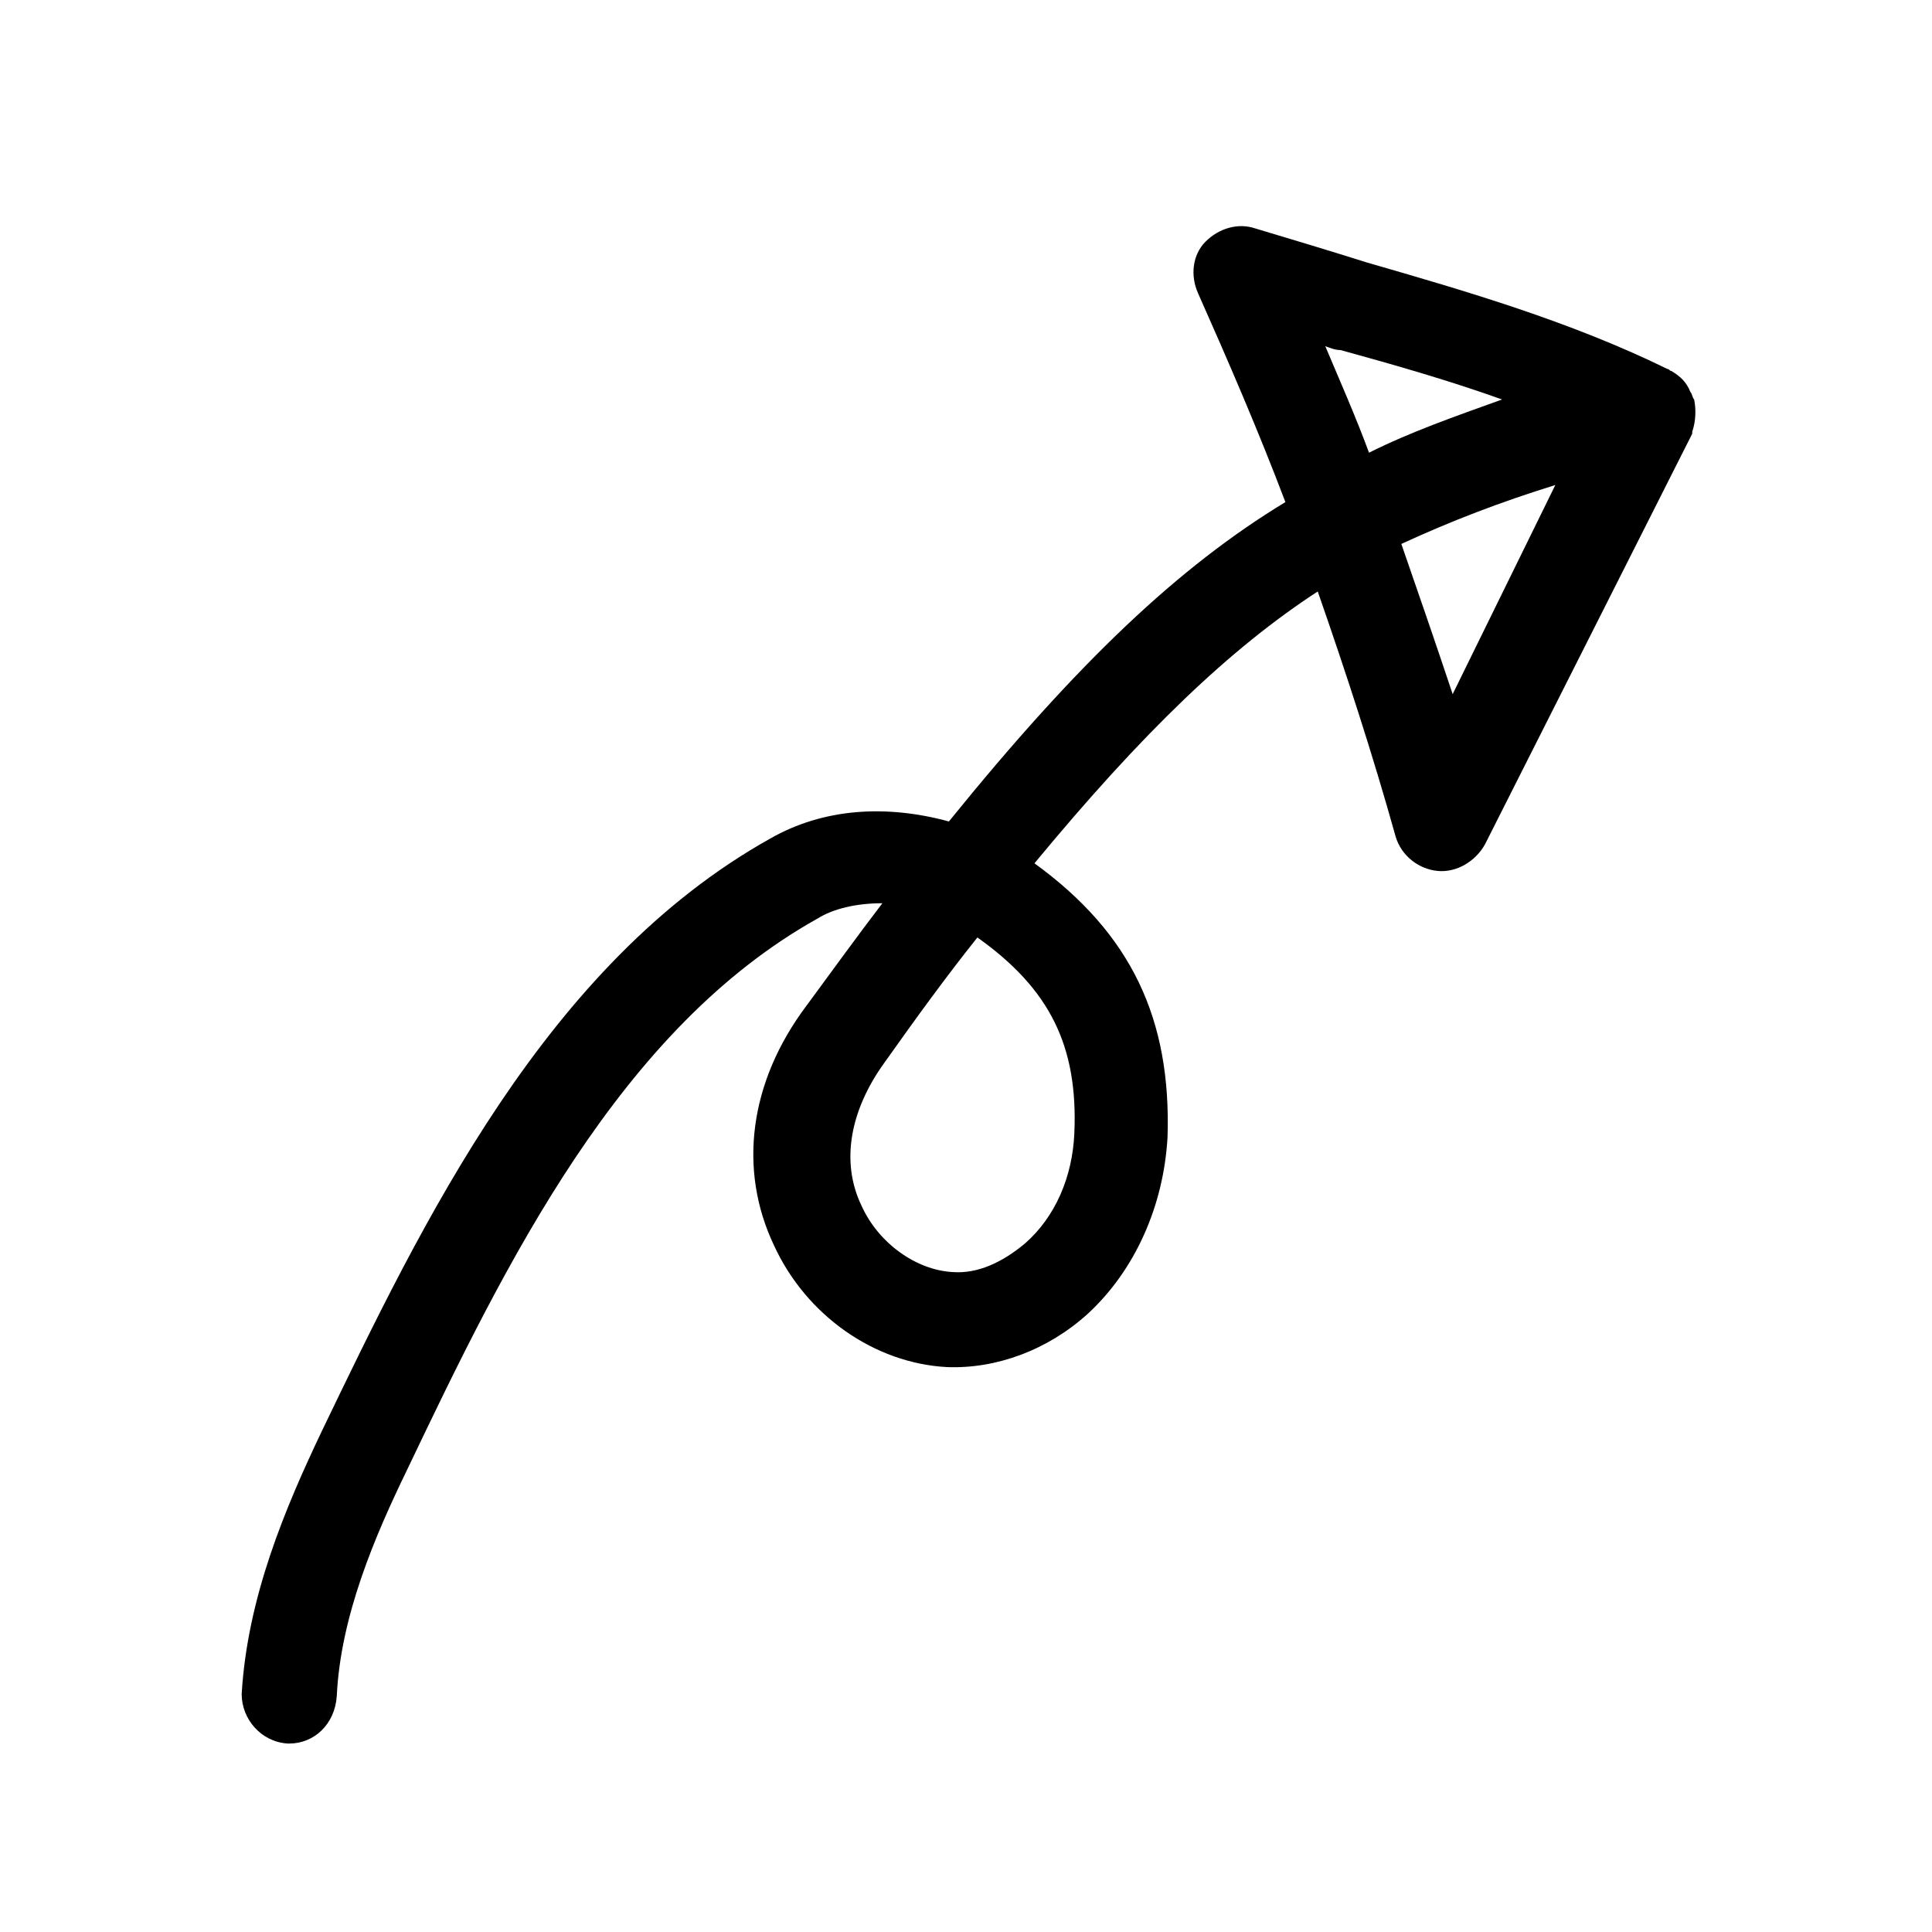 <?xml version="1.0" encoding="UTF-8"?>
<!-- Uploaded to: SVG Repo, www.svgrepo.com, Generator: SVG Repo Mixer Tools -->
<svg fill="#000000" width="800px" height="800px" version="1.1" viewBox="144 144 512 512" xmlns="http://www.w3.org/2000/svg">
 <path d="m220.64 606.05h-0.504c-7.055-0.504-12.09-6.551-12.09-13.098 1.512-25.695 11.586-49.375 21.16-69.527 26.703-55.418 59.449-123.94 118.9-157.19 14.105-8.062 30.73-9.07 47.359-4.535 34.258-42.32 60.961-67.512 89.176-84.641-7.055-18.641-15.113-37.281-23.176-55.418-2.016-4.535-1.512-10.078 2.016-13.602 3.527-3.527 8.566-5.039 13.098-3.527 10.078 3.023 20.152 6.047 29.727 9.07 26.199 7.559 53.906 15.617 79.602 28.215 0.504 0 0.504 0.504 1.008 0.504 2.519 1.512 4.031 3.023 5.039 5.543 0.504 0.504 0.504 1.512 1.008 2.016 0.504 2.519 0.504 5.543-0.504 8.566v0.504l-54.918 108.82c-2.519 4.535-7.559 7.559-12.594 7.055-5.039-0.504-9.574-4.031-11.082-9.07-6.047-21.664-13.098-43.328-20.656-64.992-23.176 15.113-46.352 37.281-75.066 72.043 25.695 18.641 36.273 41.312 35.266 72.547-1.008 18.137-8.566 35.266-21.16 46.855-10.578 9.574-24.184 14.609-37.281 14.105-19.145-1.008-37.281-13.602-45.848-32.242-9.574-20.152-6.551-43.328 8.566-63.48 7.055-9.574 13.602-18.641 20.152-27.207-7.055 0-13.098 1.512-17.129 4.031-52.395 29.223-82.625 91.191-108.82 146.11-8.566 17.633-17.633 38.793-18.641 59.953-0.508 7.562-6.051 12.598-12.602 12.598zm182.38-213.61c-8.062 10.078-16.121 21.16-24.688 33.25-9.07 12.594-11.586 26.199-6.047 37.785 4.535 10.078 14.609 17.129 24.184 17.633 6.551 0.504 13.098-2.519 19.145-7.559 8.062-7.055 12.594-17.633 13.098-29.223 1.012-23.168-6.543-38.285-25.691-51.887zm112.35-104.29c4.535 13.098 9.07 26.199 13.602 39.801l27.207-55.418c-14.609 4.535-27.711 9.57-40.809 15.617zm-20.152-52.395c4.031 9.574 8.062 18.641 11.586 28.215 11.082-5.543 22.672-9.574 35.266-14.105-14.105-5.039-28.215-9.07-42.824-13.098-1.508-0.004-2.516-0.508-4.027-1.012z"/>
</svg>